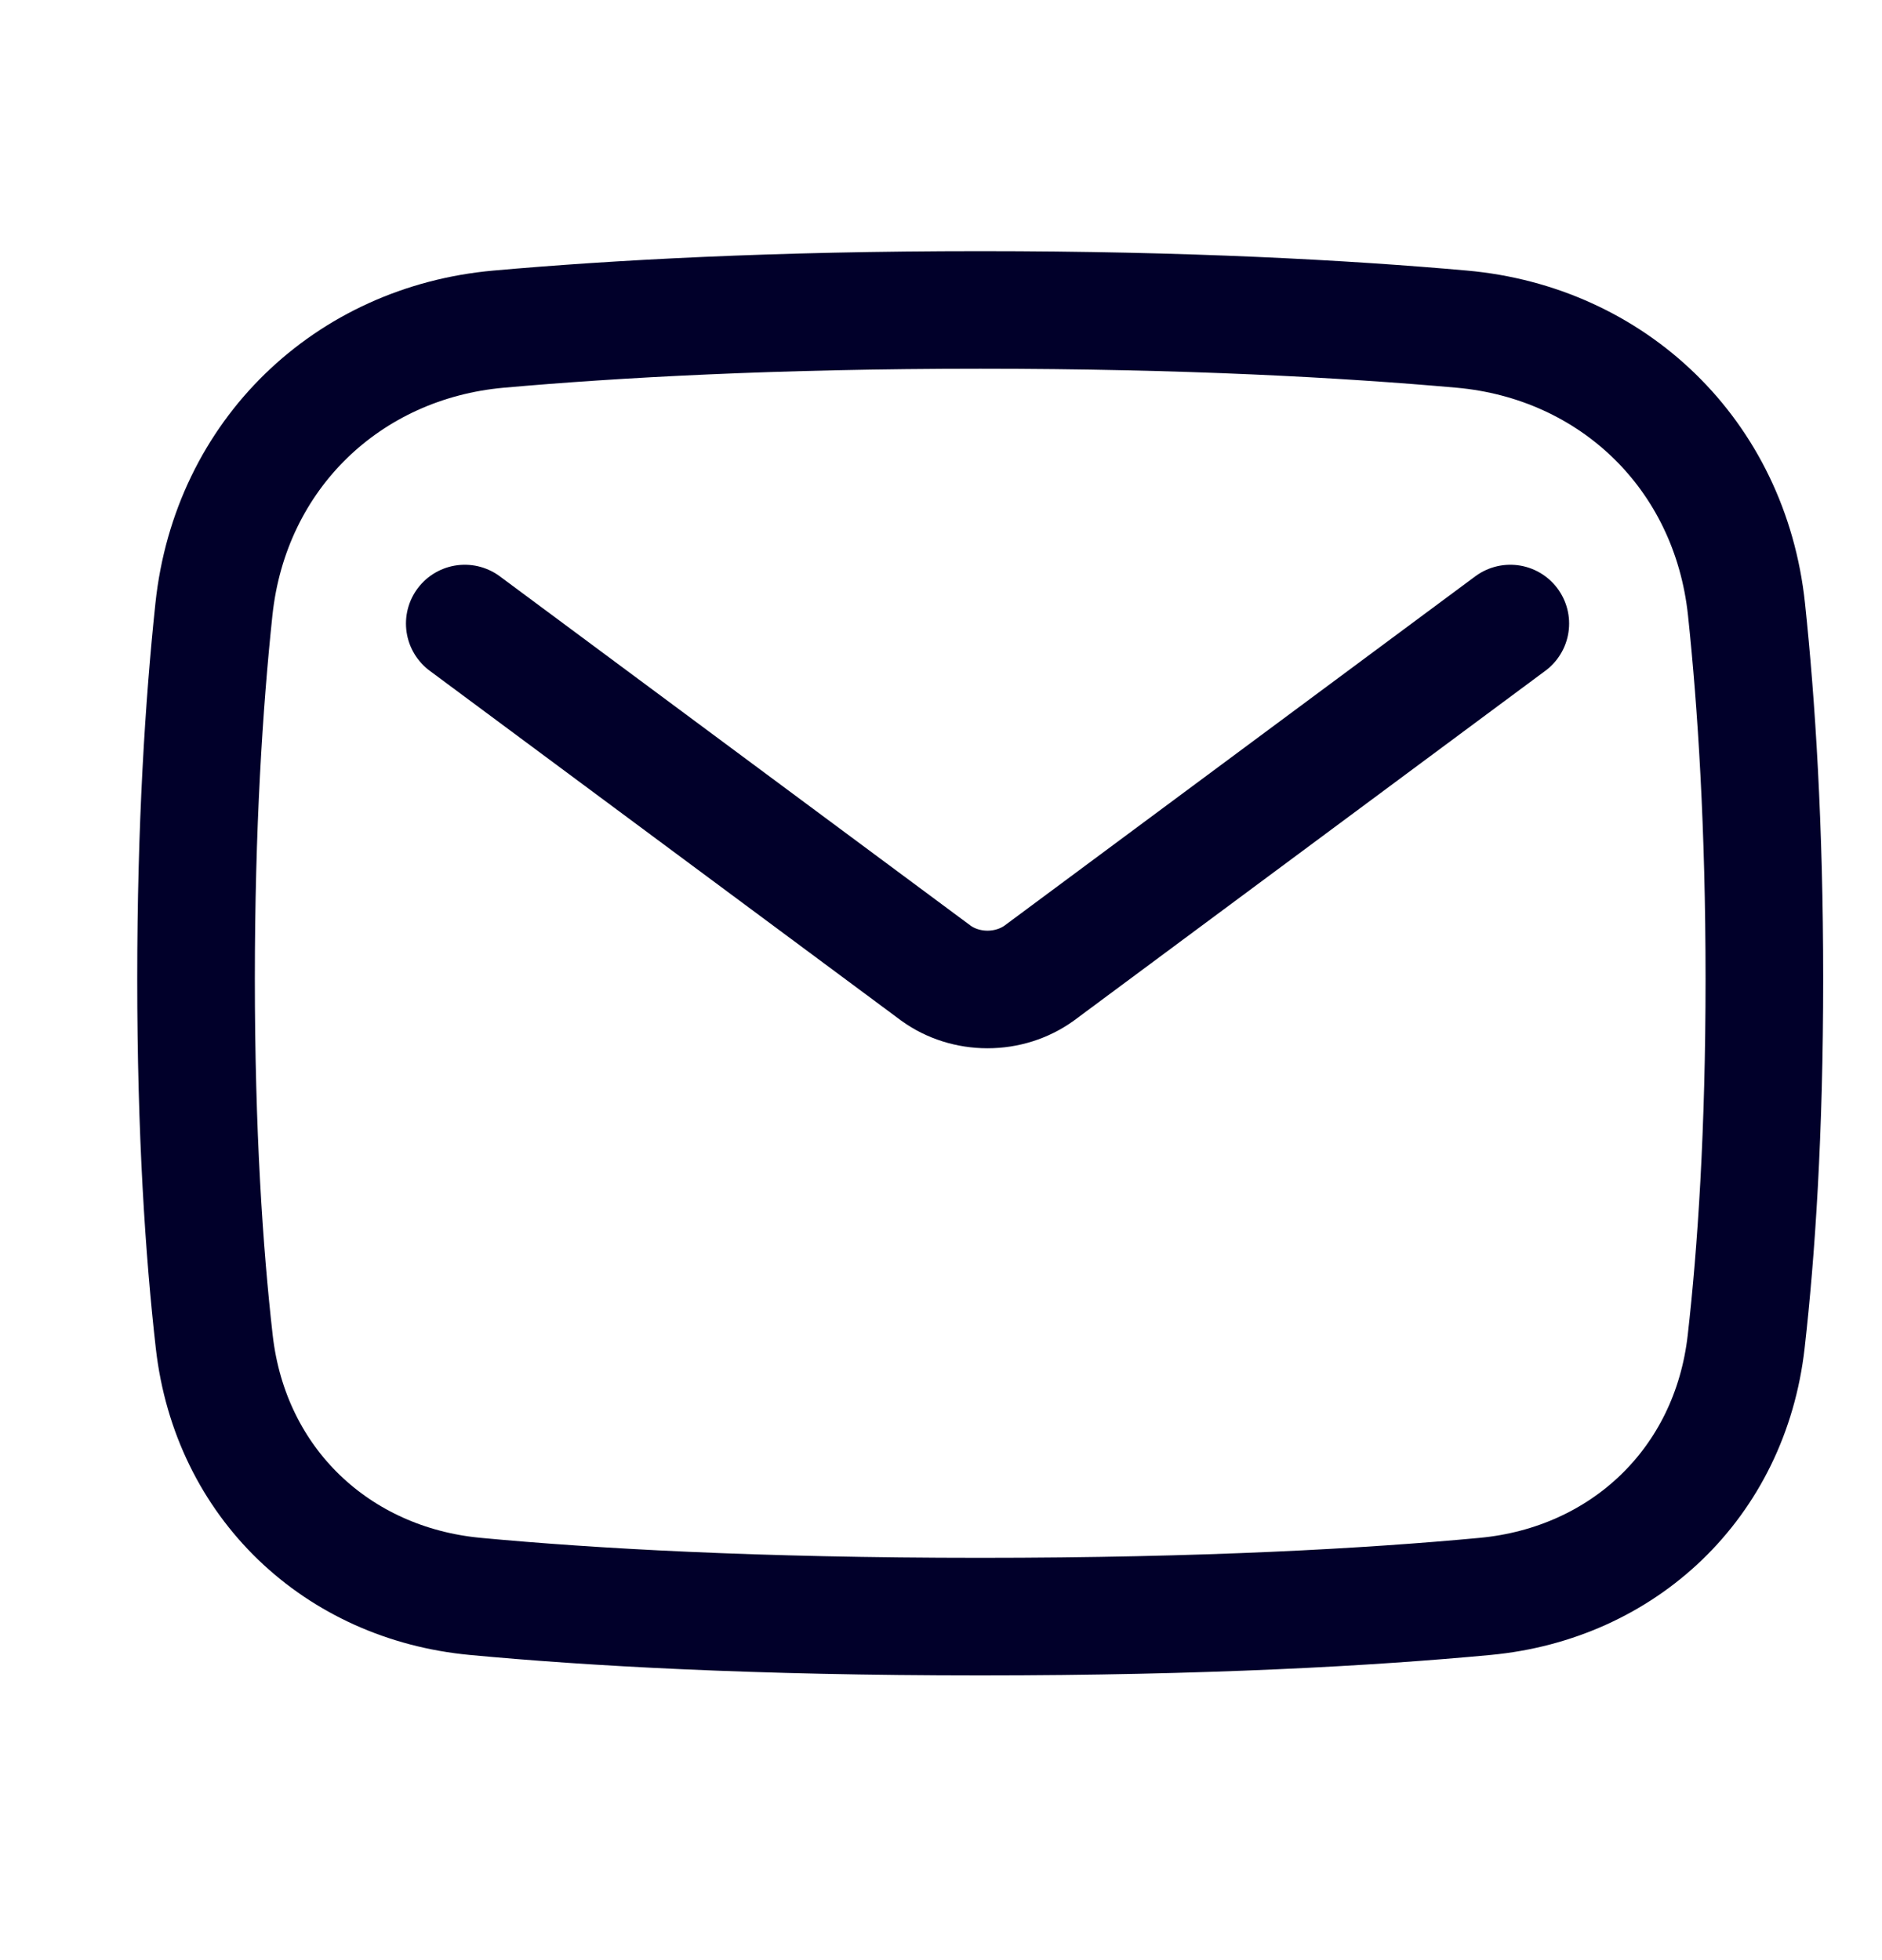 <svg width="24" height="25" viewBox="0 0 24 25" fill="none" xmlns="http://www.w3.org/2000/svg">
<path d="M5.927 7.953L11.937 12.413C12.121 12.546 12.353 12.62 12.593 12.62C12.833 12.62 13.065 12.546 13.25 12.413L19.26 7.953" stroke="#01002A" stroke-width="1.5" stroke-linecap="round" stroke-linejoin="round"/>
<path d="M22.268 17.111C22.398 15.965 22.5 14.442 22.5 12.484C22.5 10.545 22.4 8.98 22.272 7.771C22.062 5.793 20.563 4.37 18.642 4.198C17.156 4.066 15.119 3.953 12.5 3.953C9.881 3.953 7.844 4.066 6.358 4.198C4.437 4.37 2.938 5.793 2.728 7.771C2.6 8.98 2.5 10.545 2.5 12.484C2.5 14.442 2.602 15.965 2.732 17.111C2.937 18.922 4.301 20.196 6.061 20.361C7.531 20.499 9.636 20.619 12.5 20.619C15.364 20.619 17.469 20.499 18.939 20.361C20.699 20.196 22.063 18.922 22.268 17.111Z" stroke="#01002A" stroke-width="1.5" stroke-linecap="round" stroke-linejoin="round"/>
</svg>
